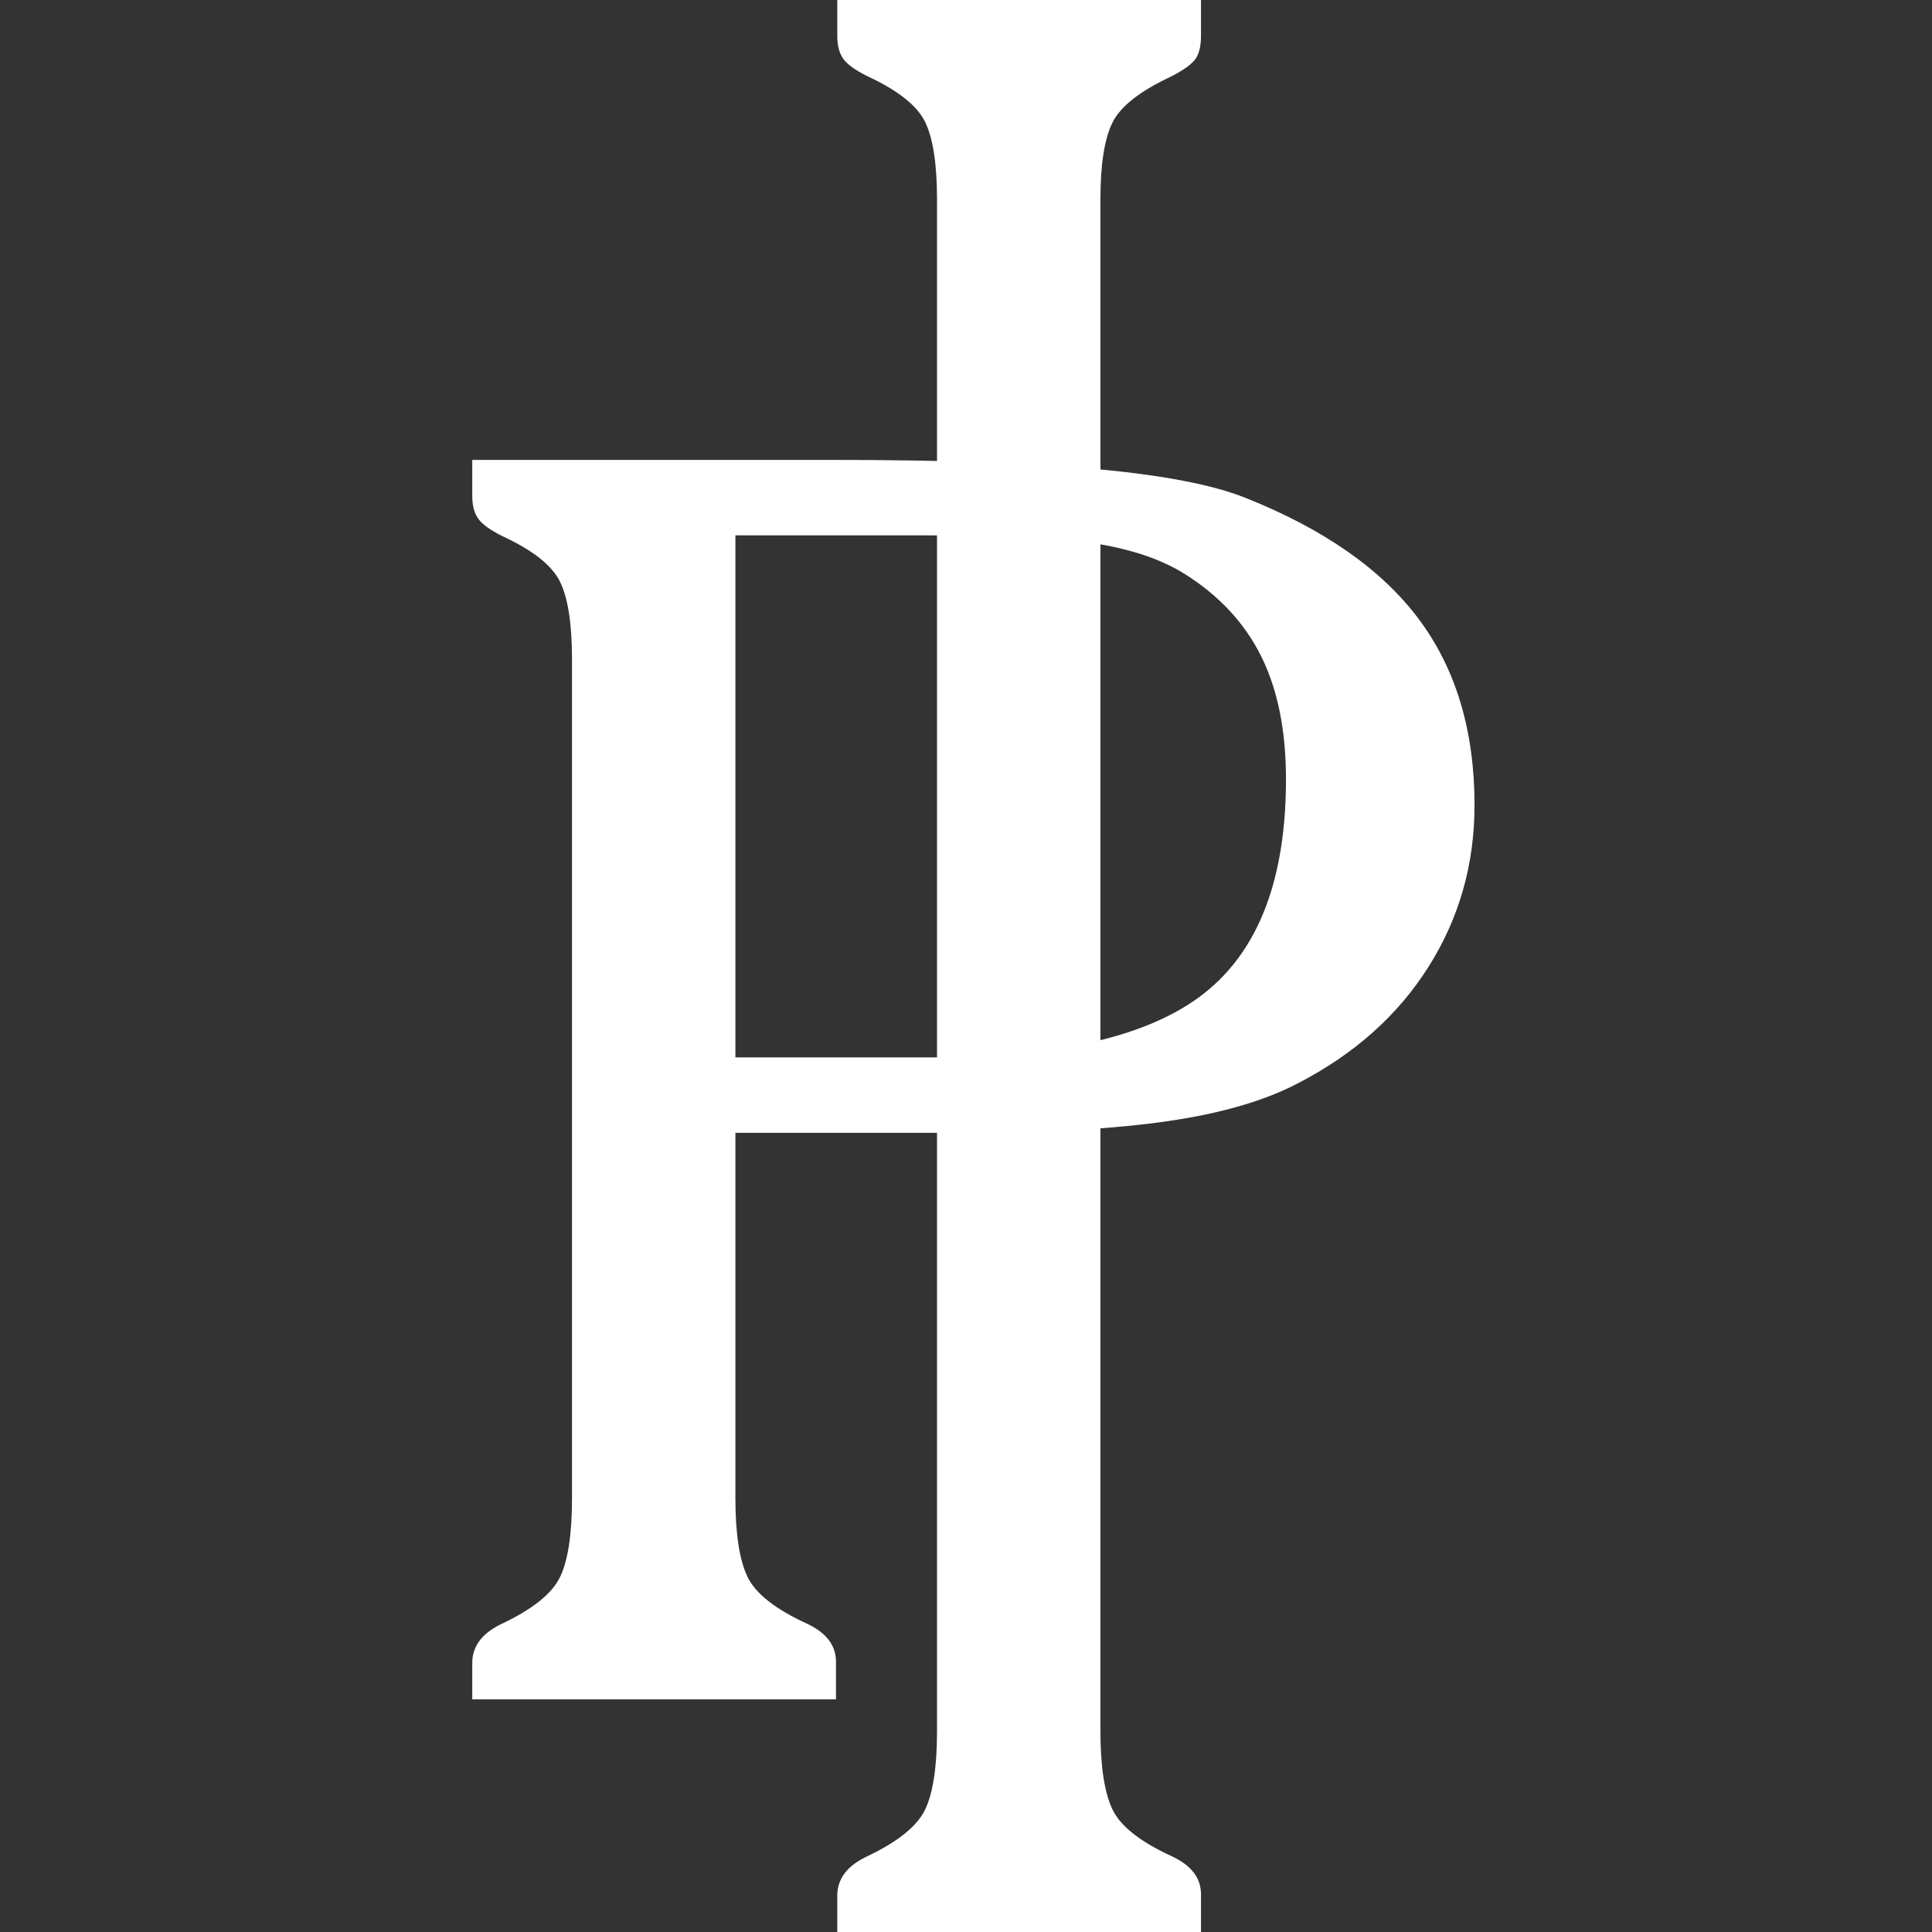 <svg width="90" height="90" viewBox="0 0 90 90" fill="none" xmlns="http://www.w3.org/2000/svg">
<rect x="0" y="0" width="90" height="90" fill="#333333" stroke="none"/>
<path d="M34.258 49.258H43.432C49.366 49.258 53.595 48.257 56.12 46.252C58.643 44.249 59.906 40.93 59.906 36.298C59.906 34.034 59.522 32.127 58.754 30.578C57.986 29.03 56.796 27.747 55.182 26.733C54.141 26.083 52.814 25.62 51.201 25.348C49.587 25.073 46.814 24.938 42.885 24.938H34.258V49.258ZM38.786 21.424C43.914 21.424 48.02 21.567 51.104 21.854C54.186 22.14 56.483 22.582 57.993 23.181C61.663 24.639 64.363 26.526 66.094 28.842C67.824 31.158 68.689 34.047 68.689 37.507C68.689 40.266 67.974 42.777 66.543 45.041C65.112 47.305 63.081 49.115 60.452 50.468C58.917 51.275 56.906 51.861 54.421 52.224C51.936 52.589 48.727 52.771 44.798 52.771H34.258V69.792C34.258 71.457 34.447 72.68 34.825 73.462C35.202 74.242 36.132 74.97 37.615 75.648L37.693 75.686C38.526 76.103 38.943 76.676 38.943 77.404V79.161H22V77.404C22.026 76.676 22.455 76.103 23.289 75.686L23.366 75.648C24.797 74.97 25.703 74.249 26.08 73.481C26.457 72.713 26.646 71.484 26.646 69.792V30.715C26.646 29.05 26.457 27.839 26.08 27.084C25.703 26.329 24.811 25.627 23.406 24.976C22.832 24.691 22.455 24.416 22.274 24.156C22.09 23.897 22 23.546 22 23.103V21.424H38.786Z" fill="white"/>
<path d="M51.262 80.631C51.262 82.297 51.451 83.52 51.828 84.301C52.206 85.081 53.135 85.811 54.619 86.487L54.697 86.526C55.53 86.942 55.947 87.515 55.947 88.243V90H39.004V88.243C39.03 87.515 39.459 86.942 40.293 86.526L40.37 86.487C41.801 85.811 42.706 85.088 43.084 84.32C43.461 83.553 43.65 82.323 43.65 80.631V9.291C43.65 7.626 43.461 6.415 43.084 5.659C42.706 4.905 41.815 4.203 40.41 3.552C39.836 3.266 39.459 2.992 39.278 2.732C39.094 2.472 39.004 2.121 39.004 1.679V-2.26911e-06H55.947V1.679C55.947 2.121 55.868 2.466 55.712 2.712C55.556 2.961 55.179 3.239 54.581 3.552C53.123 4.229 52.206 4.945 51.828 5.699C51.451 6.453 51.262 7.651 51.262 9.291V80.631Z" fill="white"/>
</svg>
